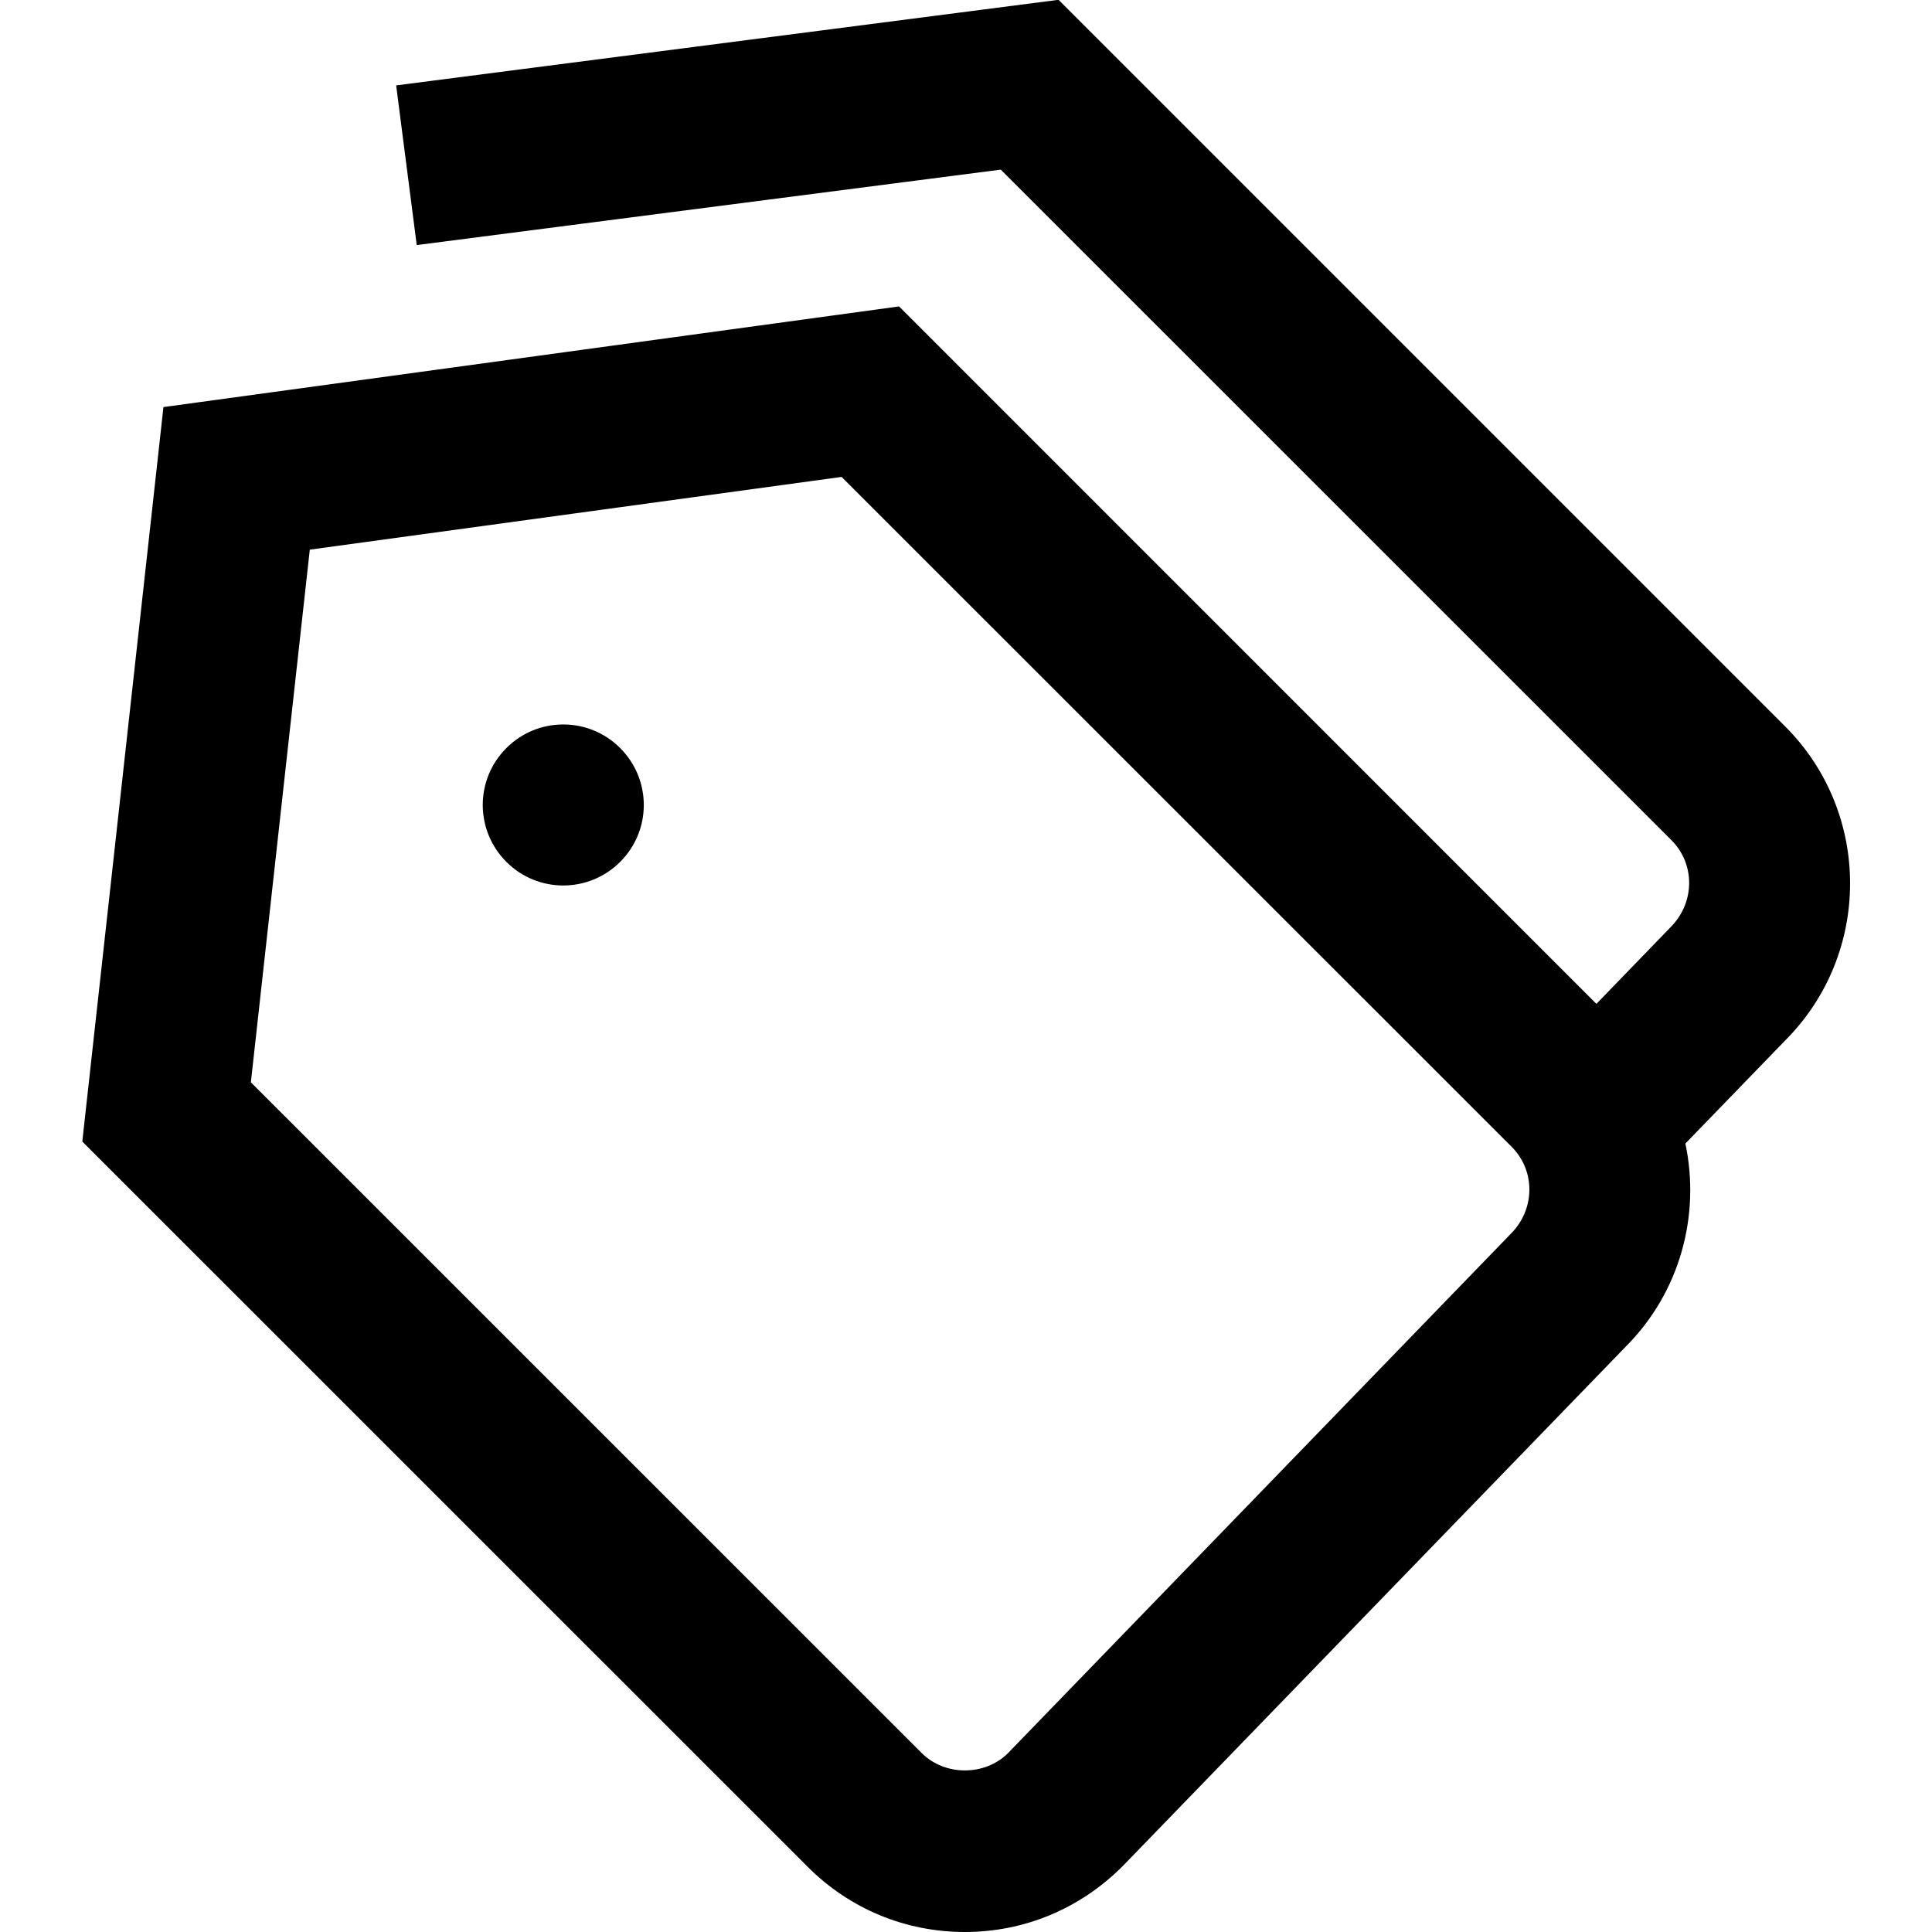 <svg width="20" height="20" viewBox="0 0 20 20" fill="none" xmlns="http://www.w3.org/2000/svg">
<g clip-path="url(#clip0_1_269)">
<path d="M6.42 7.744C6.746 8.07 6.746 8.597 6.42 8.922C6.094 9.248 5.567 9.248 5.242 8.922C4.916 8.597 4.916 8.069 5.242 7.744C5.567 7.418 6.095 7.418 6.42 7.744ZM18.481 10.77L17.447 11.838C17.603 12.574 17.397 13.373 16.827 13.943L11.623 19.317C11.18 19.761 10.602 20 9.988 20C9.374 20 8.797 19.761 8.363 19.327L0.852 11.817L1.692 4.214L9.307 3.172L16.526 10.392L17.292 9.6C17.549 9.344 17.549 8.943 17.302 8.697L10.36 1.756L4.314 2.537L4.101 0.884L10.958 -0.002L18.48 7.52C19.376 8.416 19.376 9.874 18.48 10.771L18.481 10.77ZM15.648 11.871L8.712 4.937L3.207 5.69L2.597 11.204L9.542 18.148C9.781 18.387 10.196 18.387 10.435 18.148L15.638 12.774C15.895 12.518 15.895 12.117 15.648 11.871Z" fill="black"/>
</g>
<defs>
<clipPath id="clip0_1_269">
<rect width="20" height="20" fill="white"/>
</clipPath>
</defs>
</svg>

